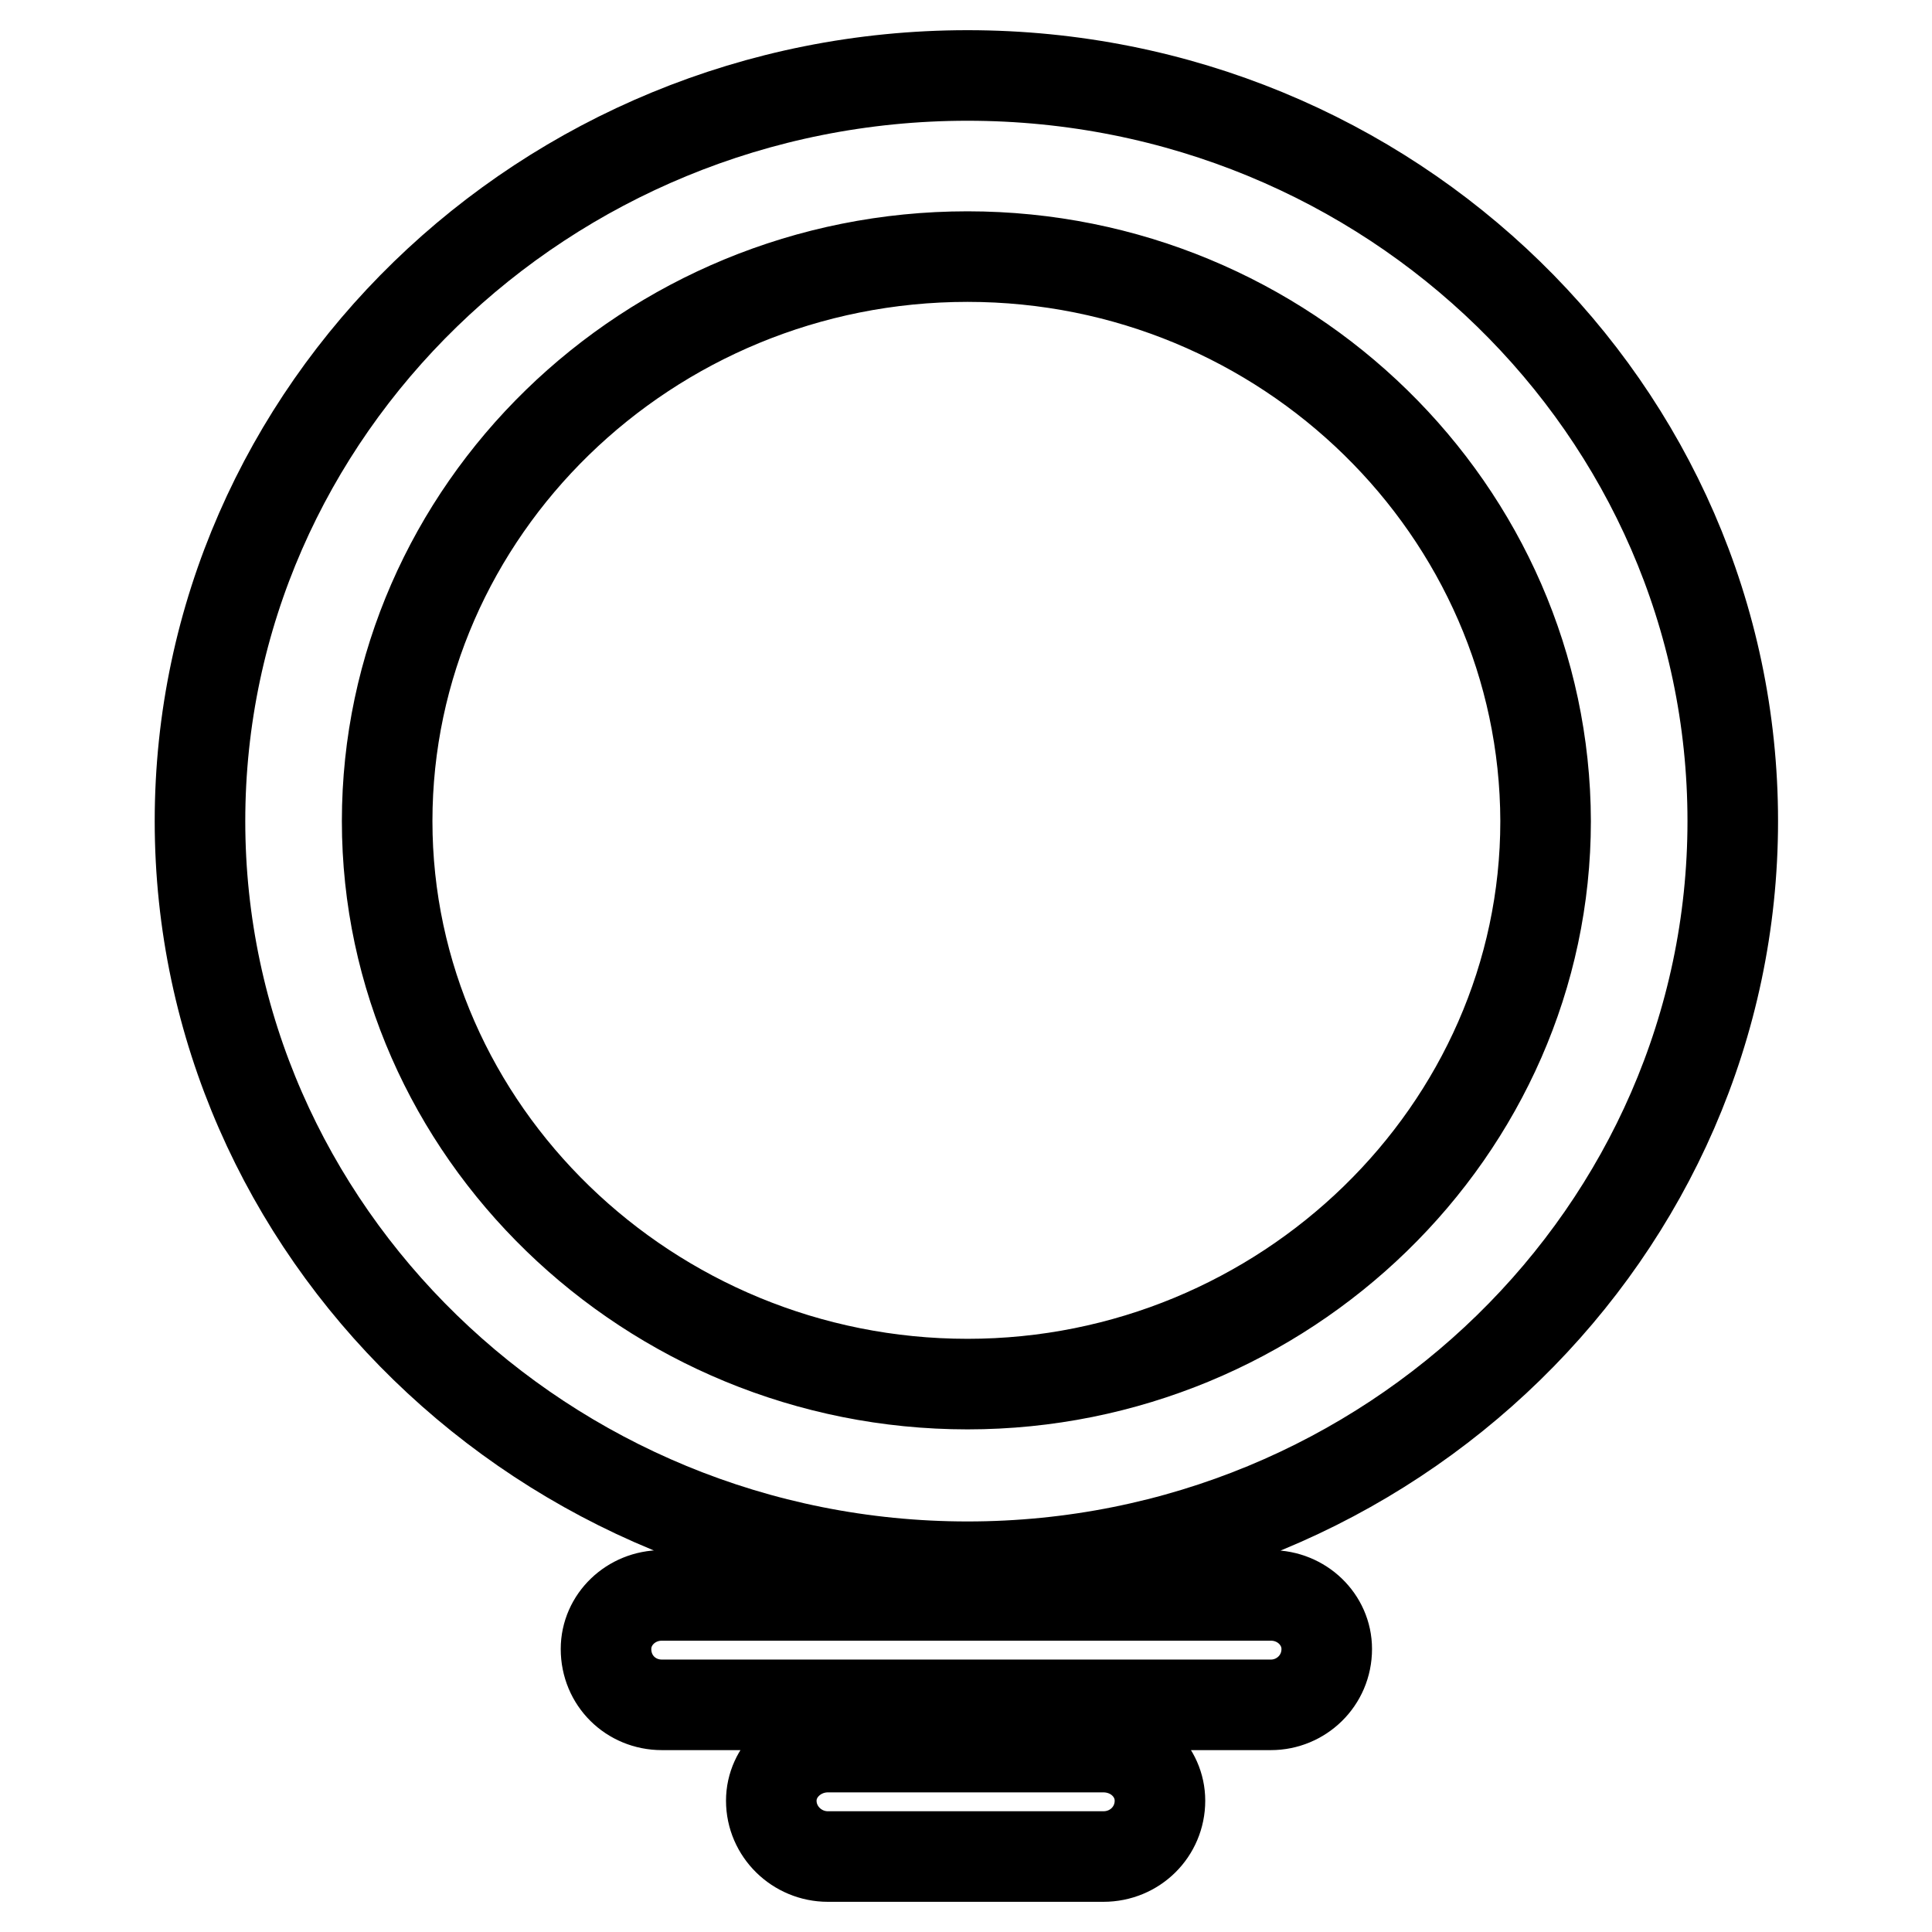 <?xml version="1.0" encoding="utf-8"?>
<!-- Svg Vector Icons : http://www.onlinewebfonts.com/icon -->
<!DOCTYPE svg PUBLIC "-//W3C//DTD SVG 1.1//EN" "http://www.w3.org/Graphics/SVG/1.1/DTD/svg11.dtd">
<svg version="1.1" xmlns="http://www.w3.org/2000/svg" xmlns:xlink="http://www.w3.org/1999/xlink" x="0px" y="0px" viewBox="0 0 256 256" enable-background="new 0 0 256 256" xml:space="preserve">
<g> <path stroke-width="12" fill-opacity="0" stroke="#000000"  d="M128.2,10c56,0,101.4,44.3,101.4,98.8c0,54.3-45.4,98.8-101.4,98.8c-56,0-101.7-44.5-101.7-98.8 C26.5,54.4,72.2,10,128.2,10z M128.2,34c-42.4,0-76.9,33.7-76.9,74.8c0,41,34.7,74.6,76.9,74.6c42,0,76.6-33.6,76.6-74.6 C204.7,67.7,170.4,34,128.2,34L128.2,34z M87.7,225.9c-4.1,0-7.4-3.2-7.4-7.4c0-3.9,3.3-7.1,7.4-7.1h80.7c4.1,0,7.4,3.2,7.4,7.1 c0,4.2-3.4,7.4-7.4,7.4H87.7z M109.7,246c-4.1,0-7.5-3.3-7.5-7.4c0-3.9,3.4-7.1,7.5-7.1h36.5c4.2,0,7.5,3.2,7.5,7.1 c0,4.1-3.3,7.4-7.5,7.4H109.7z"/></g>
</svg>